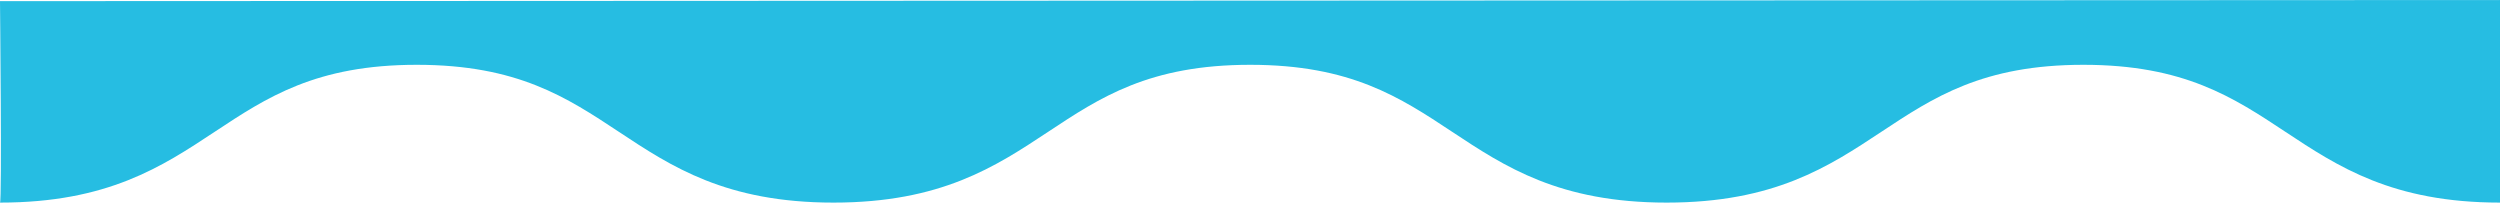 <svg xmlns="http://www.w3.org/2000/svg" width="1242.001" height="100.65" viewBox="0 0 1242.001 100.65">
  <path id="welle" d="M177.462.57s1.013,99.809,0,100.08c53.476,0,80.522-17.886,106.679-35.18,25.884-17.111,50.332-33.277,100.379-33.277S459,48.359,484.886,65.47c26.146,17.294,53.18,35.18,106.656,35.18s80.5-17.875,106.644-35.168c25.872-17.123,50.32-33.289,100.367-33.289,50.024,0,74.449,16.166,100.322,33.277,26.146,17.294,53.168,35.18,106.622,35.18s80.5-17.886,106.644-35.18c25.872-17.111,50.309-33.277,100.344-33.277s74.472,16.166,100.356,33.289c26.134,17.282,53.168,35.168,106.622,35.168V0" transform="translate(-177.462)" fill="#26bde2"/>
</svg>
